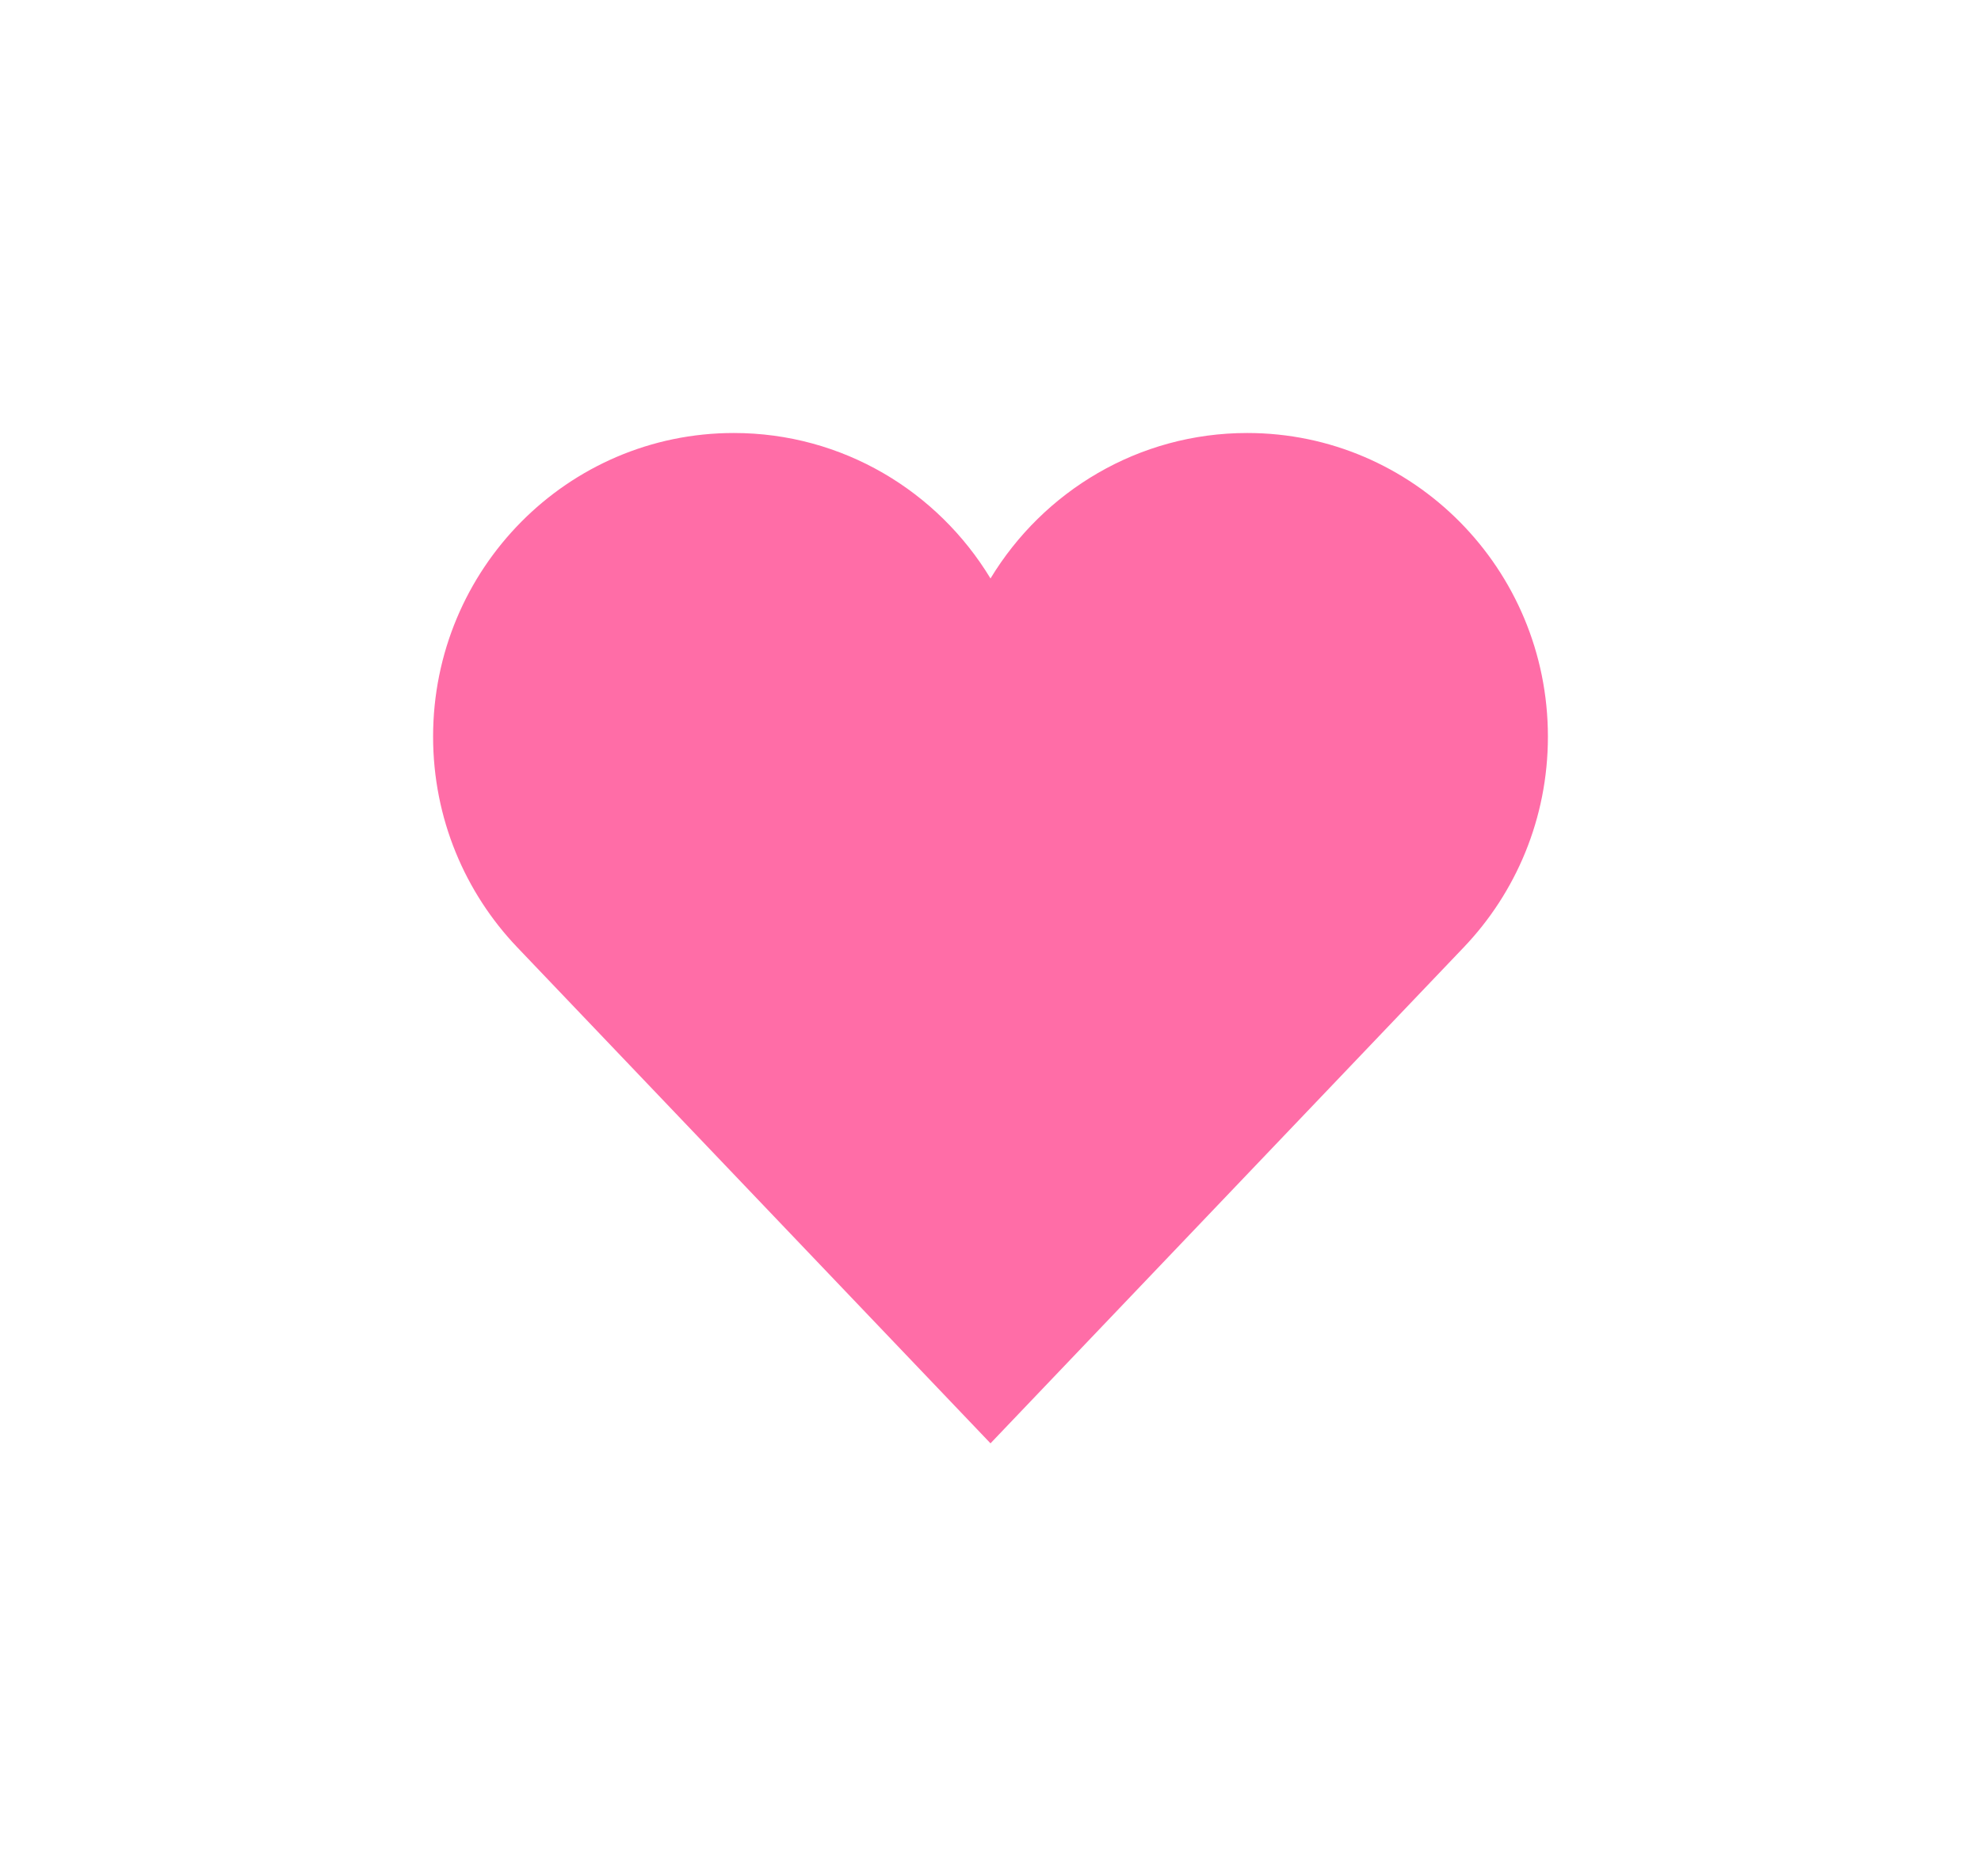 <svg width="247" height="234" viewBox="0 0 247 234" fill="none" xmlns="http://www.w3.org/2000/svg">
<g opacity="0.6" filter="url(#filter0_f_23_3318)">
<path d="M155.509 54C141.958 54 130.087 61.262 123.5 72.141C116.915 61.262 105.044 54 91.493 54C70.787 54 54 70.954 54 91.867C54 102.071 57.997 111.333 64.494 118.142L123.5 180L182.506 118.142C189.005 111.333 193 102.071 193 91.867C193.002 70.954 176.216 54 155.509 54Z" fill="#FF0B6D"/>
</g>
<defs>
<filter id="filter0_f_23_3318" x="0" y="0" width="247" height="234" filterUnits="userSpaceOnUse" color-interpolation-filters="sRGB">
<feFlood flood-opacity="0" result="BackgroundImageFix"/>
<feBlend mode="normal" in="SourceGraphic" in2="BackgroundImageFix" result="shape"/>
<feGaussianBlur stdDeviation="27" result="effect1_foregroundBlur_23_3318"/>
</filter>
</defs>
</svg>

